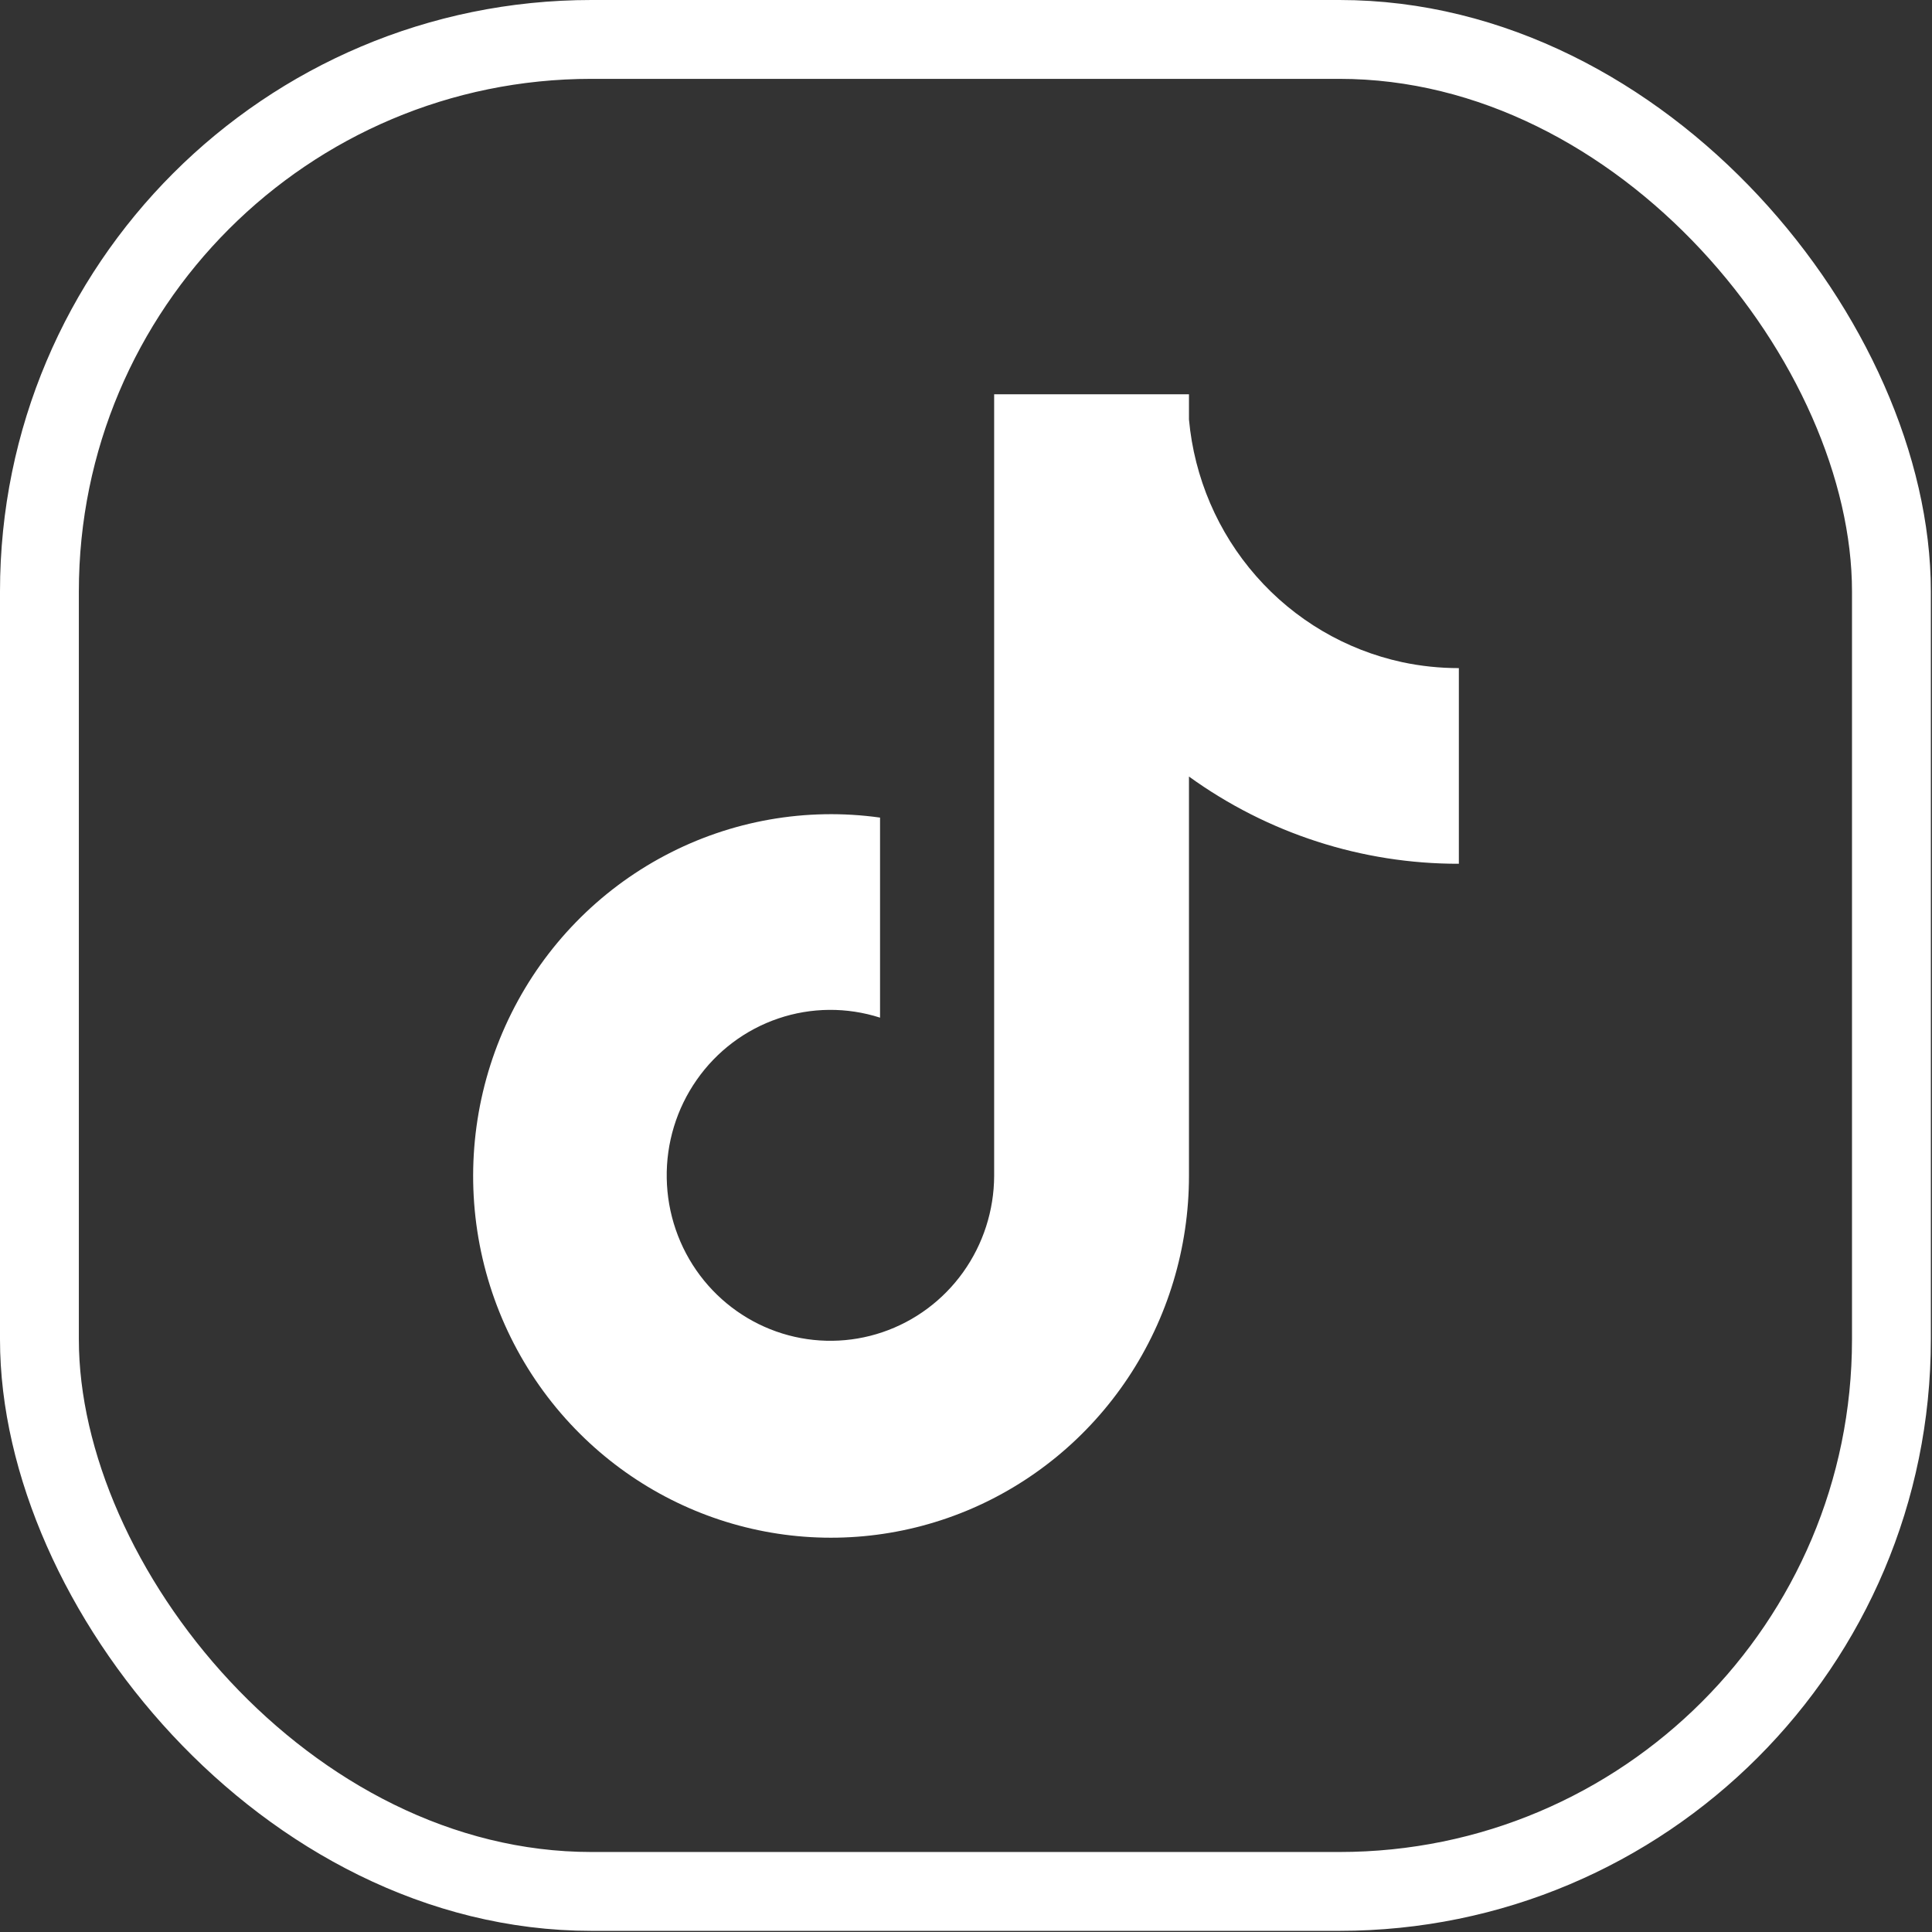 <svg width="49" height="49" viewBox="0 0 49 49" fill="none" xmlns="http://www.w3.org/2000/svg">
<rect x="0" y="0" width="49" height="49" fill="#333333" stroke="none"/>
<rect x="1" y="1" width="46.971" height="46.971" rx="14" stroke="white" stroke-width="2"/>
<path d="M35.562 16.794C34.129 16.484 32.832 15.72 31.86 14.613C30.887 13.506 30.29 12.114 30.155 10.639V10H25.214V29.822C25.211 30.699 24.936 31.554 24.428 32.265C23.919 32.977 23.203 33.509 22.38 33.788C21.557 34.067 20.669 34.078 19.839 33.82C19.009 33.562 18.28 33.047 17.755 32.349C17.221 31.639 16.925 30.775 16.91 29.883C16.894 28.992 17.16 28.118 17.669 27.39C18.177 26.661 18.902 26.115 19.739 25.831C20.575 25.547 21.479 25.54 22.32 25.81V20.736C20.445 20.474 18.536 20.811 16.86 21.7C15.184 22.588 13.825 23.984 12.973 25.692C12.12 27.4 11.818 29.335 12.106 31.226C12.395 33.117 13.261 34.869 14.584 36.237C15.845 37.542 17.462 38.437 19.229 38.808C20.995 39.179 22.831 39.01 24.502 38.322C26.173 37.633 27.603 36.457 28.61 34.944C29.617 33.43 30.155 31.647 30.155 29.823V19.695C32.151 21.138 34.545 21.912 37 21.907V16.945C36.517 16.945 36.035 16.895 35.562 16.794Z" fill="white"/>
</svg>

